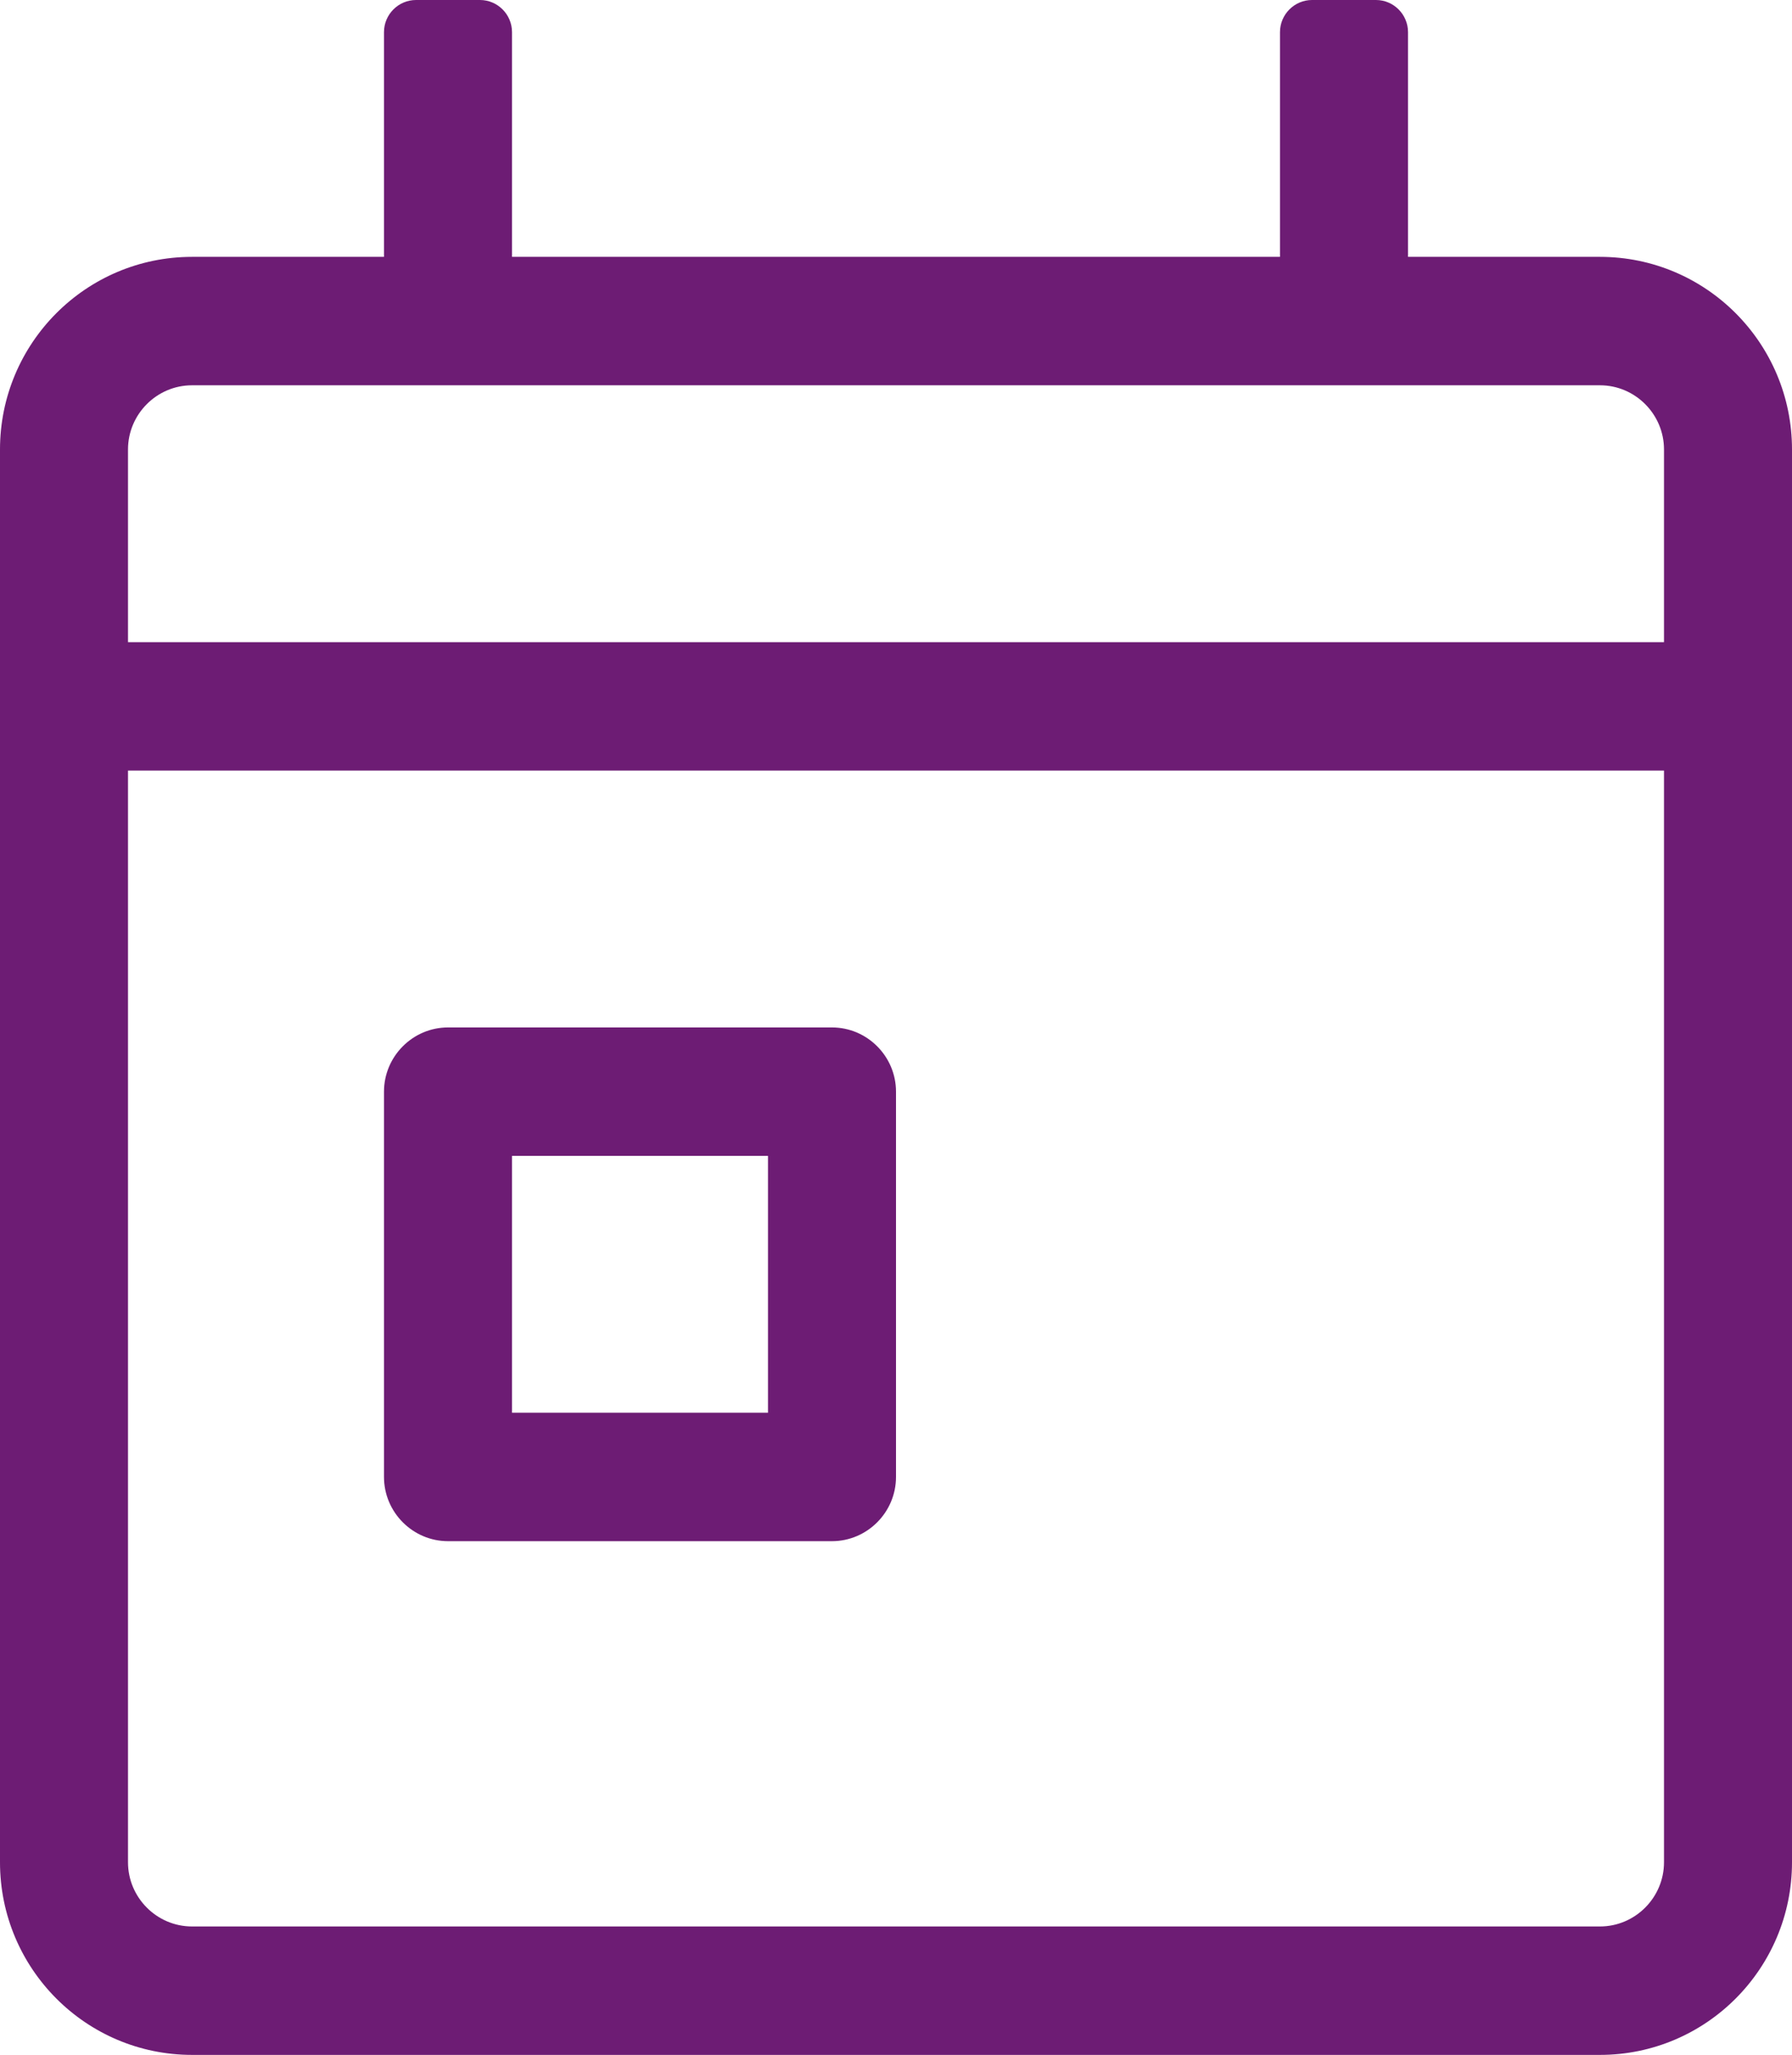 <svg width="82" height="94" viewBox="0 0 82 94" fill="none" xmlns="http://www.w3.org/2000/svg">
<path d="M73.214 11.75H64.429V1.469C64.429 0.661 63.77 0 62.964 0H60.036C59.23 0 58.571 0.661 58.571 1.469V11.75H23.429V1.469C23.429 0.661 22.77 0 21.964 0H19.036C18.23 0 17.571 0.661 17.571 1.469V11.75H8.786C3.935 11.75 0 15.697 0 20.562V85.188C0 90.053 3.935 94 8.786 94H73.214C78.065 94 82 90.053 82 85.188V20.562C82 15.697 78.065 11.75 73.214 11.75ZM76.143 85.188C76.143 86.803 74.825 88.125 73.214 88.125H8.786C7.175 88.125 5.857 86.803 5.857 85.188V35.25H76.143V85.188ZM76.143 29.375H5.857V20.562C5.857 18.947 7.175 17.625 8.786 17.625H73.214C74.825 17.625 76.143 18.947 76.143 20.562V29.375ZM20.5 70.5H38.071C39.682 70.5 41 69.178 41 67.562V49.938C41 48.322 39.682 47 38.071 47H20.5C18.889 47 17.571 48.322 17.571 49.938V67.562C17.571 69.178 18.889 70.5 20.5 70.5ZM23.429 52.875H35.143V64.625H23.429V52.875Z" fill="#6D1C74"/>
</svg>

